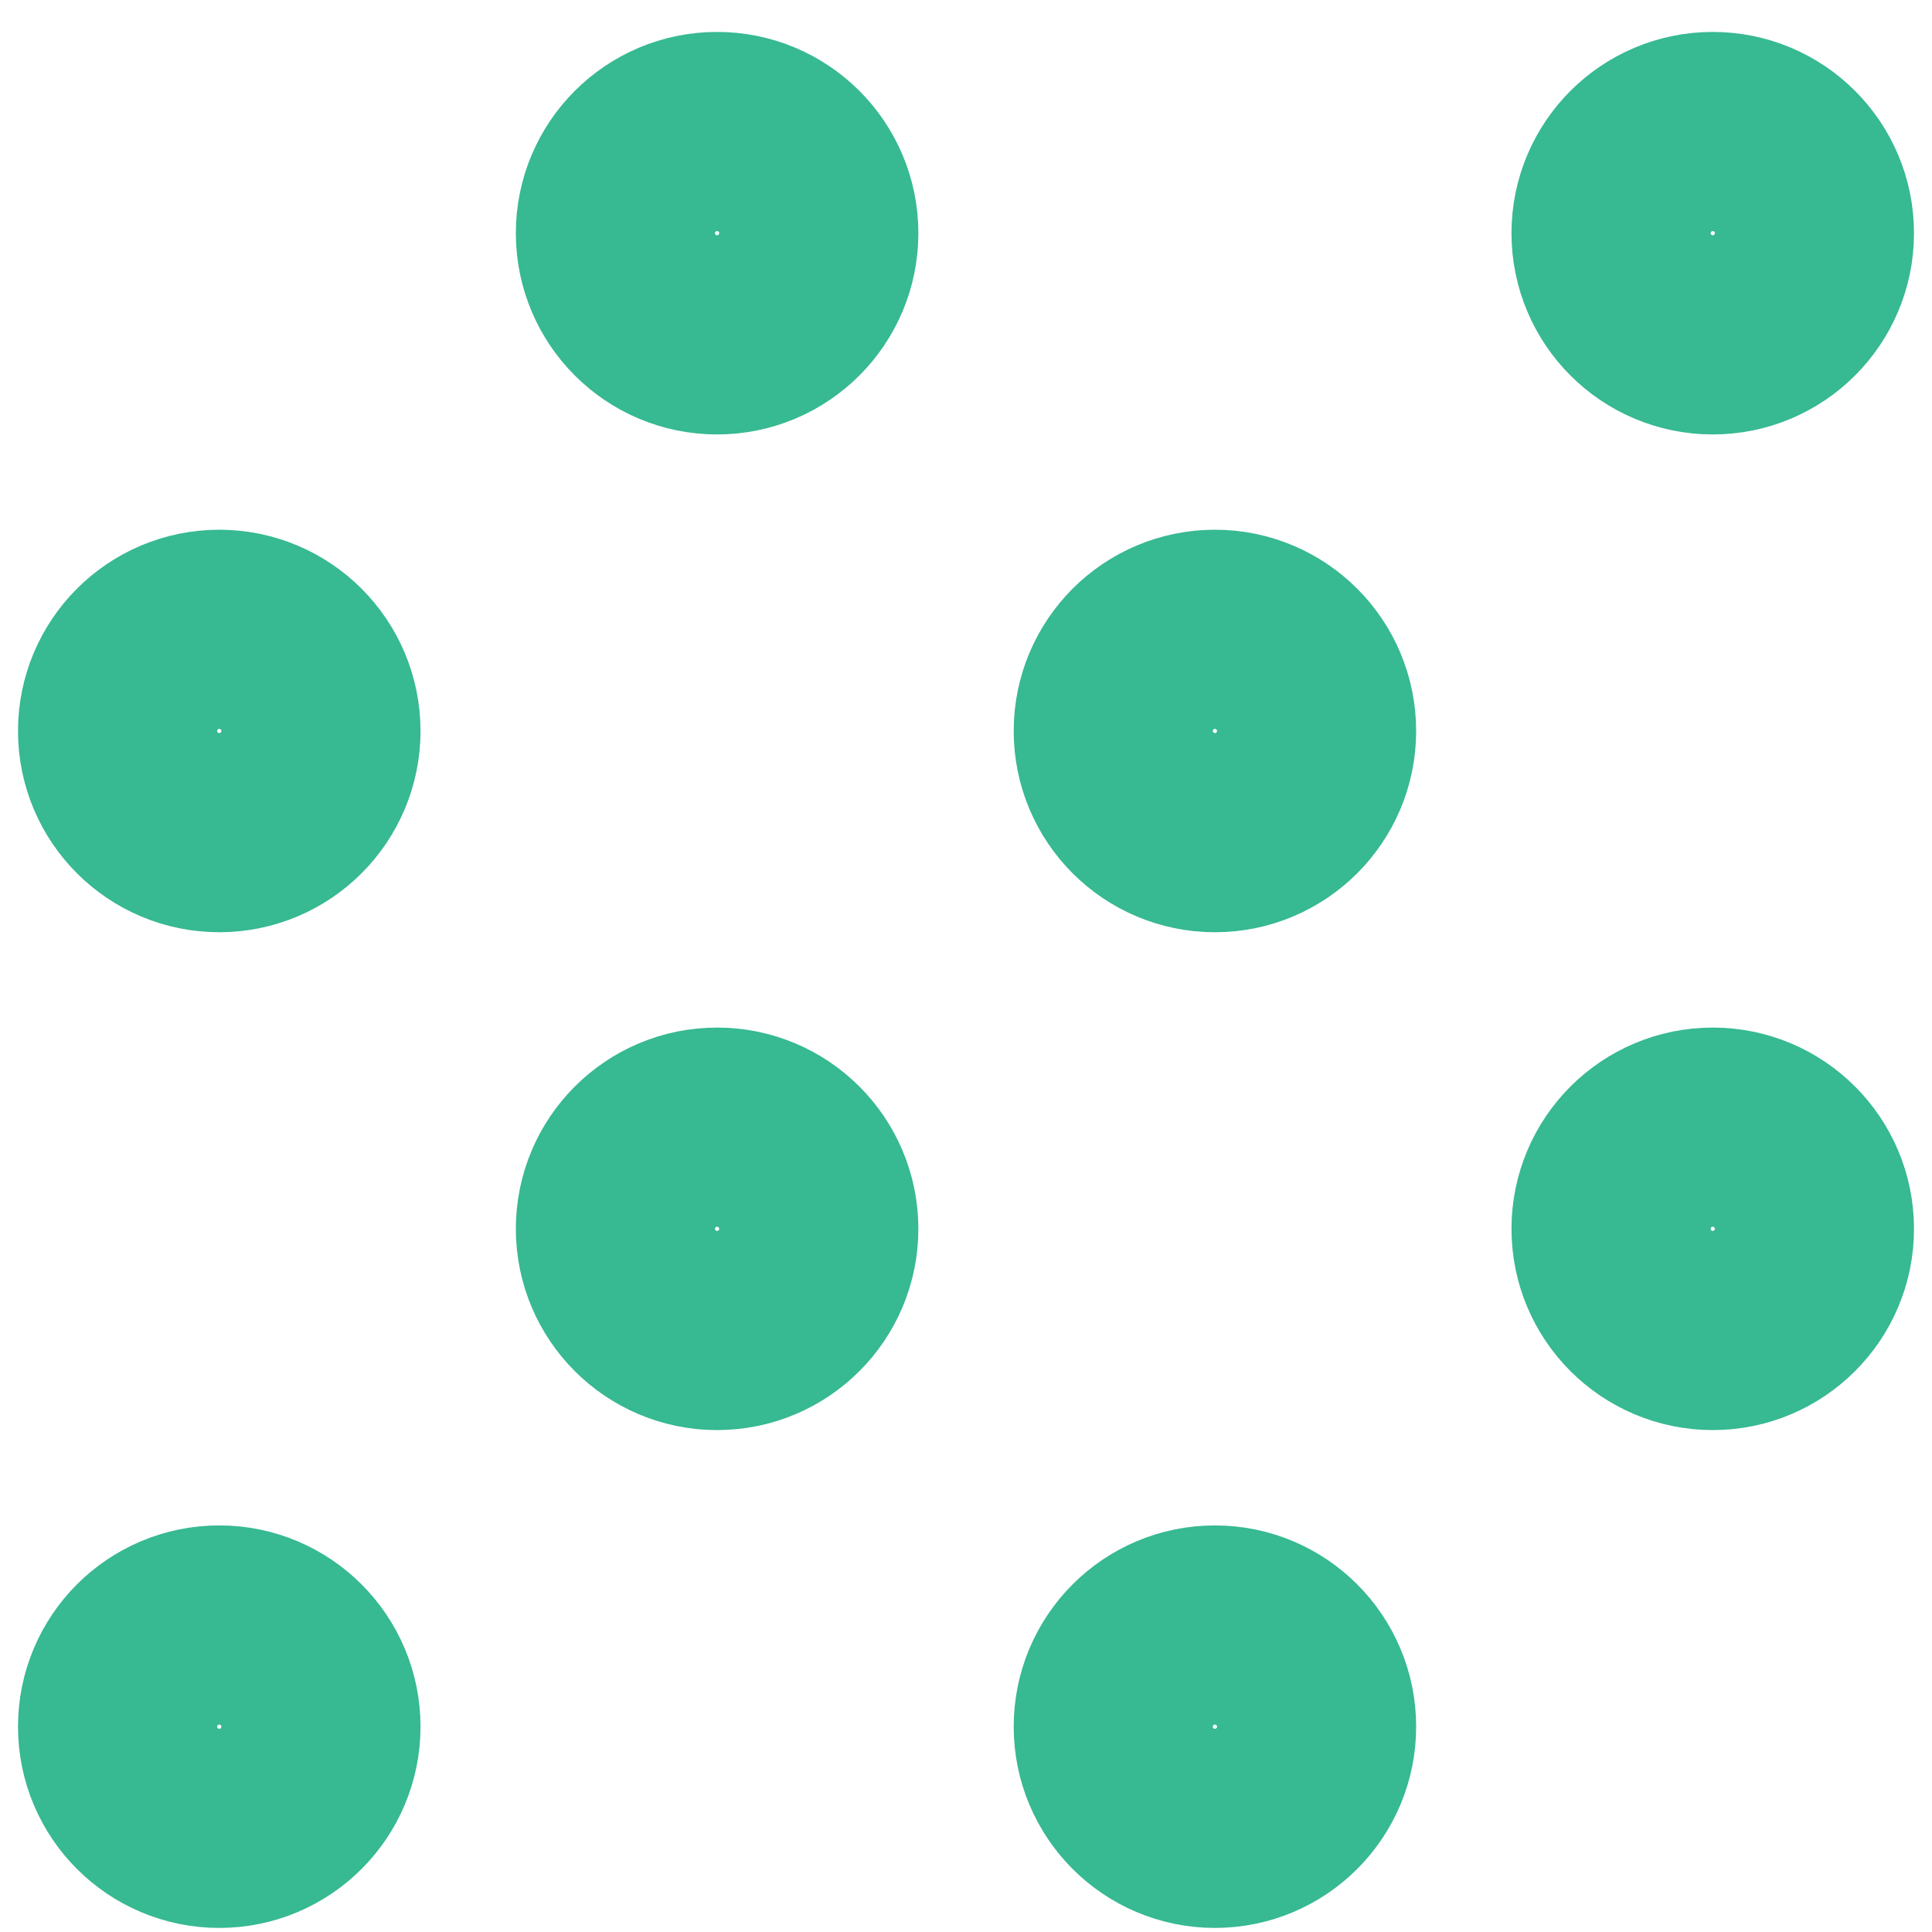 <svg width="38" height="38" viewBox="0 0 38 38" fill="none" xmlns="http://www.w3.org/2000/svg">
<path d="M4.313 16.336C5.394 16.336 6.271 15.459 6.271 14.378C6.271 13.296 5.394 12.419 4.313 12.419C3.231 12.419 2.354 13.296 2.354 14.378C2.354 15.459 3.231 16.336 4.313 16.336Z" stroke="#37B992" stroke-width="4" stroke-linecap="round" stroke-linejoin="round"/>
<path d="M14.104 6.545C15.186 6.545 16.063 5.668 16.063 4.586C16.063 3.505 15.186 2.628 14.104 2.628C13.023 2.628 12.146 3.505 12.146 4.586C12.146 5.668 13.023 6.545 14.104 6.545Z" stroke="#37B992" stroke-width="4" stroke-linecap="round" stroke-linejoin="round"/>
<path d="M14.104 26.128C15.186 26.128 16.063 25.251 16.063 24.17C16.063 23.088 15.186 22.211 14.104 22.211C13.023 22.211 12.146 23.088 12.146 24.17C12.146 25.251 13.023 26.128 14.104 26.128Z" stroke="#37B992" stroke-width="4" stroke-linecap="round" stroke-linejoin="round"/>
<path d="M4.313 35.92C5.394 35.92 6.271 35.043 6.271 33.961C6.271 32.88 5.394 32.003 4.313 32.003C3.231 32.003 2.354 32.88 2.354 33.961C2.354 35.043 3.231 35.92 4.313 35.92Z" stroke="#37B992" stroke-width="4" stroke-linecap="round" stroke-linejoin="round"/>
<path d="M23.896 16.336C24.977 16.336 25.854 15.459 25.854 14.378C25.854 13.296 24.977 12.419 23.896 12.419C22.814 12.419 21.938 13.296 21.938 14.378C21.938 15.459 22.814 16.336 23.896 16.336Z" stroke="#37B992" stroke-width="4" stroke-linecap="round" stroke-linejoin="round"/>
<path d="M33.688 6.545C34.769 6.545 35.646 5.668 35.646 4.586C35.646 3.505 34.769 2.628 33.688 2.628C32.606 2.628 31.729 3.505 31.729 4.586C31.729 5.668 32.606 6.545 33.688 6.545Z" stroke="#37B992" stroke-width="4" stroke-linecap="round" stroke-linejoin="round"/>
<path d="M23.896 35.92C24.977 35.92 25.854 35.043 25.854 33.961C25.854 32.88 24.977 32.003 23.896 32.003C22.814 32.003 21.938 32.88 21.938 33.961C21.938 35.043 22.814 35.92 23.896 35.92Z" stroke="#37B992" stroke-width="4" stroke-linecap="round" stroke-linejoin="round"/>
<path d="M33.688 26.128C34.769 26.128 35.646 25.251 35.646 24.17C35.646 23.088 34.769 22.211 33.688 22.211C32.606 22.211 31.729 23.088 31.729 24.17C31.729 25.251 32.606 26.128 33.688 26.128Z" stroke="#37B992" stroke-width="4" stroke-linecap="round" stroke-linejoin="round"/>
</svg>
